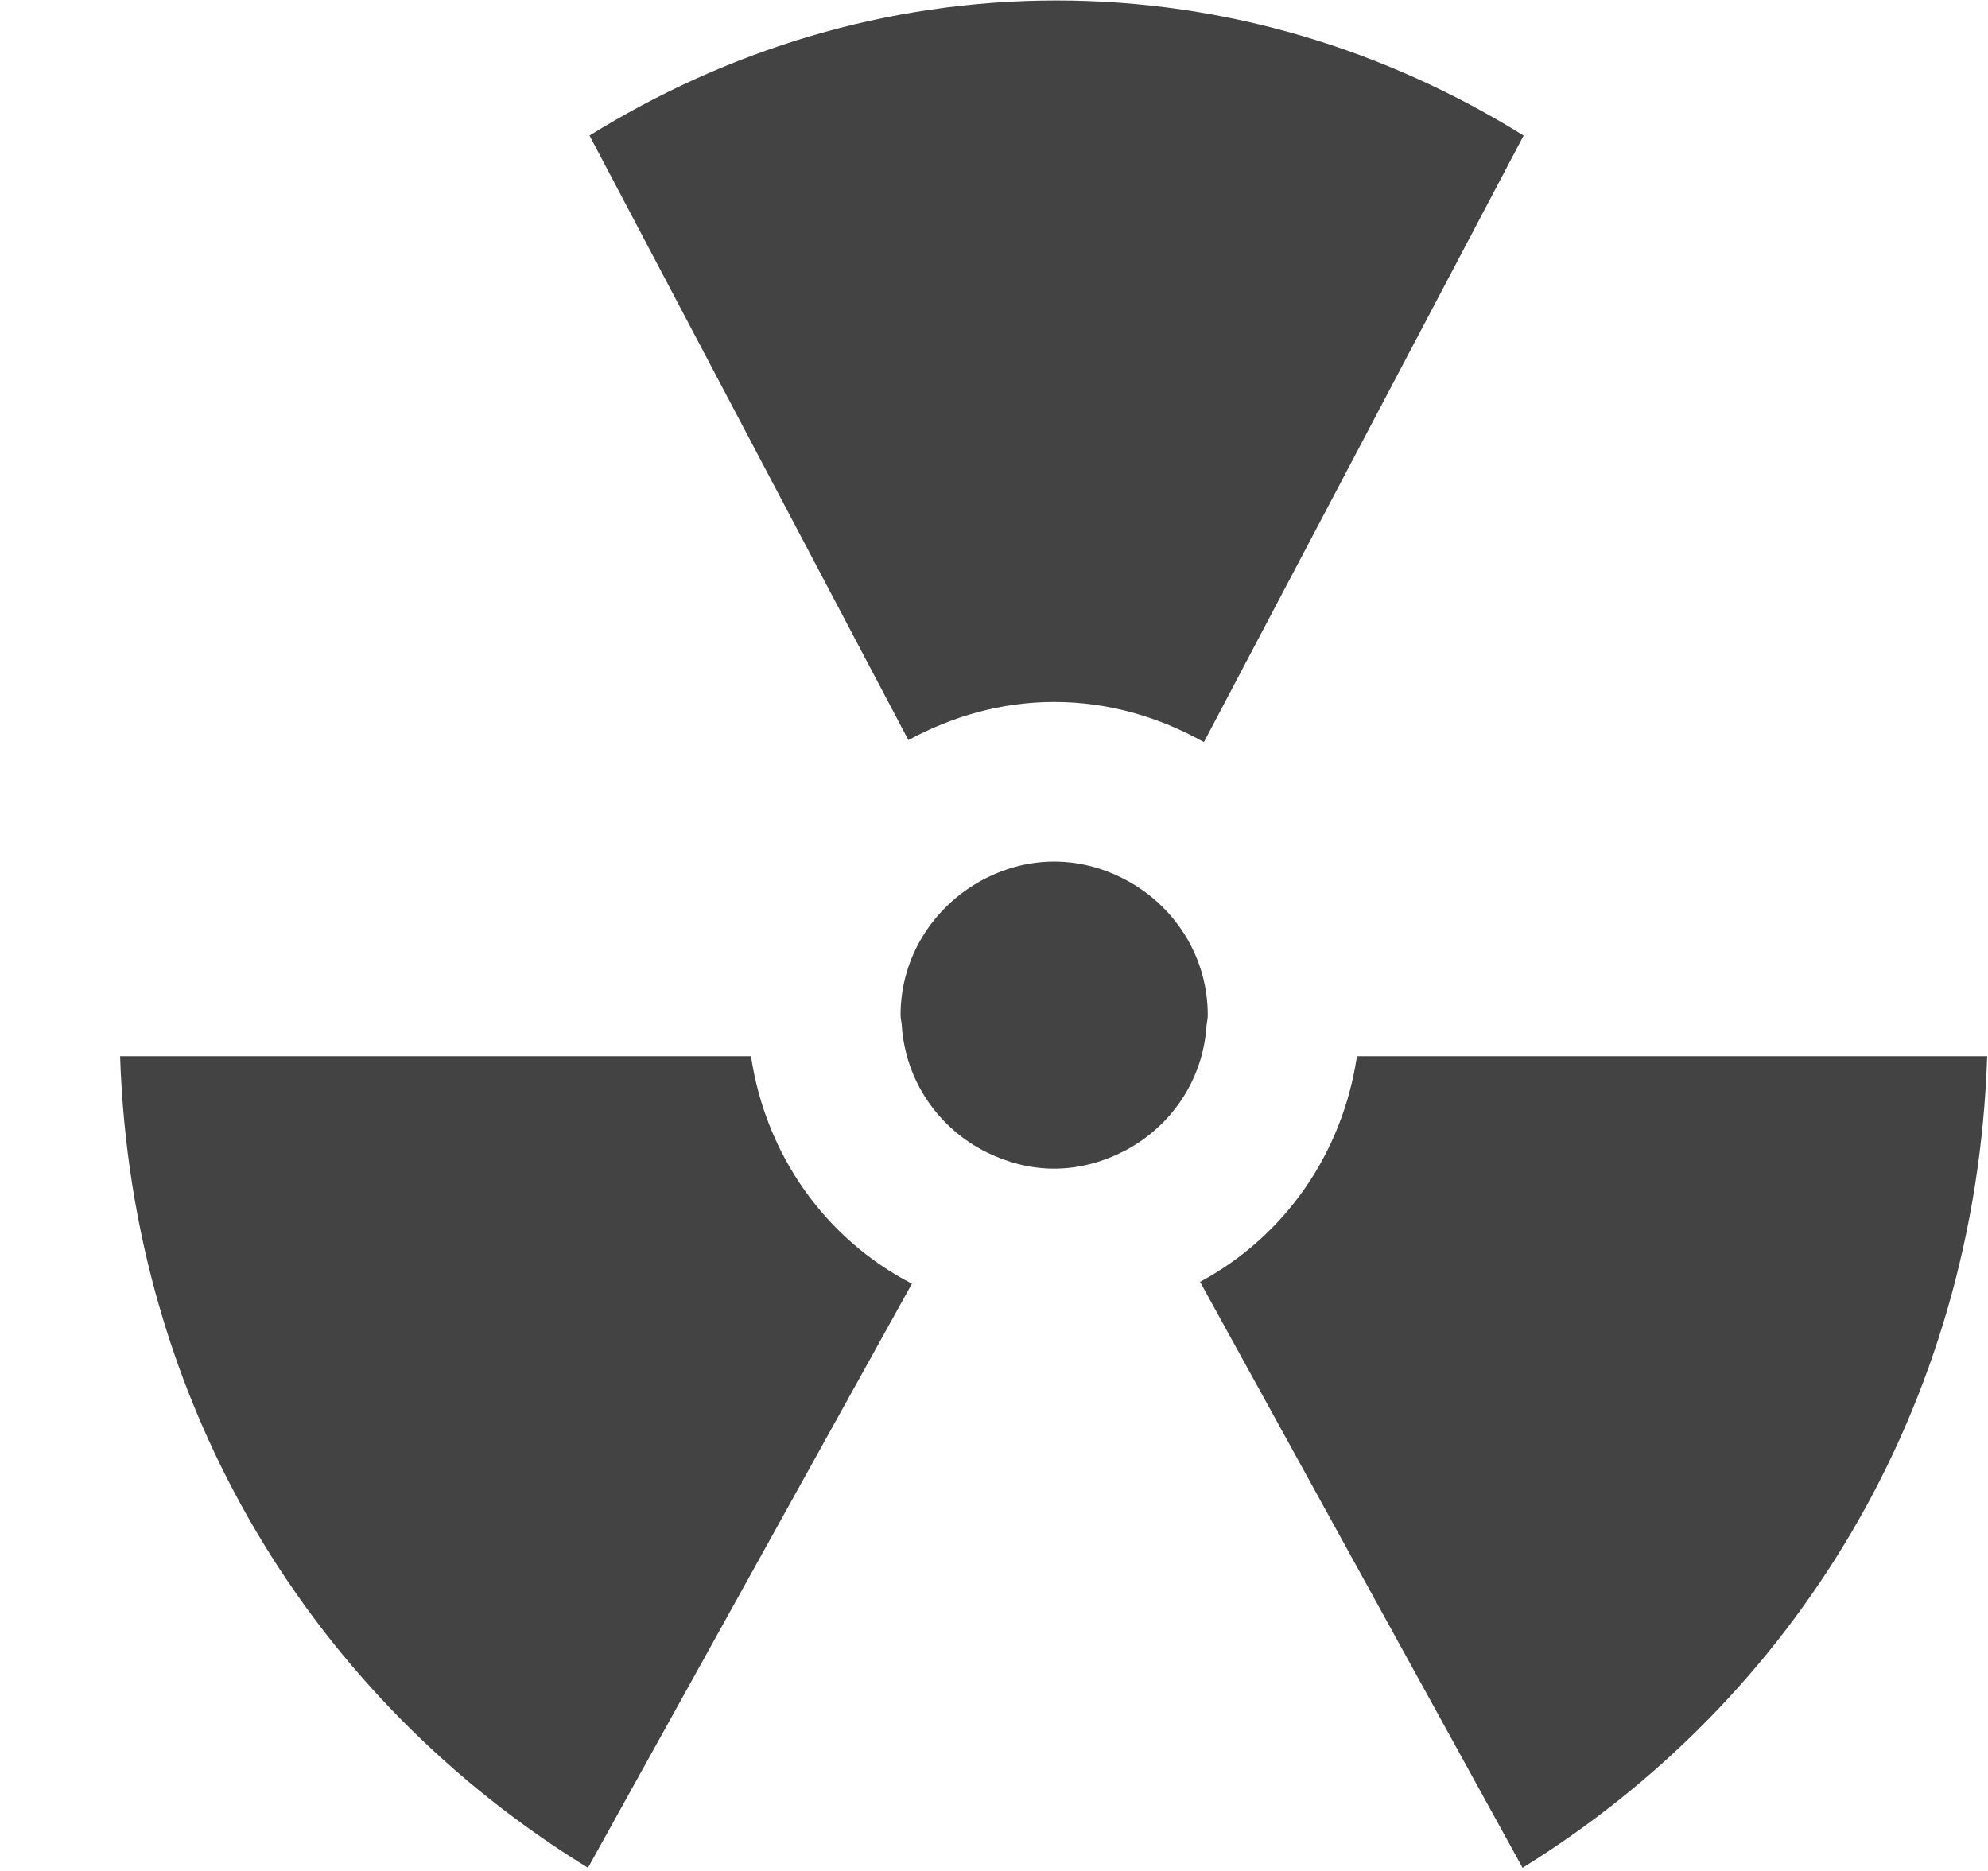 <?xml version="1.0" encoding="UTF-8"?> <!--?xml version="1.0" encoding="UTF-8" standalone="no"?--> <svg xmlns="http://www.w3.org/2000/svg" xmlns:xlink="http://www.w3.org/1999/xlink" viewBox="0 0 17 16" version="1.1" class="si-glyph si-glyph-radioactive"><!-- Generator: Sketch 3.0.3 (7891) - http://www.bohemiancoding.com/sketch --><title>824</title><defs></defs><g stroke="none" stroke-width="1" fill="none" fill-rule="evenodd"><g transform="translate(1, 0)" fill="#434343"><g transform="translate(4, 0)"><path d="M5.295,6.346 L8.029,1.159 C6.854,0.43 5.493,0.004 4.035,0.004 C2.579,0.004 1.217,0.43 0.041,1.159 L2.768,6.329 C3.141,6.127 3.562,6.003 4.014,6.003 C4.482,6.003 4.914,6.133 5.295,6.346 L5.295,6.346 Z" class="si-glyph-fill"></path><path d="M4.676,7.552 C4.481,7.438 4.257,7.368 4.014,7.368 C3.785,7.368 3.575,7.431 3.387,7.533 C2.981,7.758 2.701,8.183 2.701,8.681 C2.701,8.709 2.709,8.736 2.711,8.764 C2.741,9.244 3.027,9.651 3.437,9.854 C3.612,9.94 3.807,9.994 4.014,9.994 C4.237,9.994 4.442,9.933 4.624,9.838 C5.018,9.629 5.289,9.233 5.318,8.765 C5.321,8.737 5.328,8.71 5.328,8.682 C5.328,8.197 5.064,7.779 4.676,7.552 L4.676,7.552 Z" class="si-glyph-fill"></path></g><path d="M10.604,9.031 C10.48,9.866 9.983,10.575 9.262,10.962 L12.02,15.973 C14.329,14.544 15.893,12.055 15.993,9.032 L10.604,9.032 L10.604,9.031 Z" class="si-glyph-fill"></path><path d="M4.028,15.973 L6.798,10.978 C6.059,10.595 5.548,9.878 5.422,9.032 L0.027,9.032 C0.127,12.055 1.703,14.544 4.028,15.973 L4.028,15.973 Z" class="si-glyph-fill"></path></g></g></svg> 